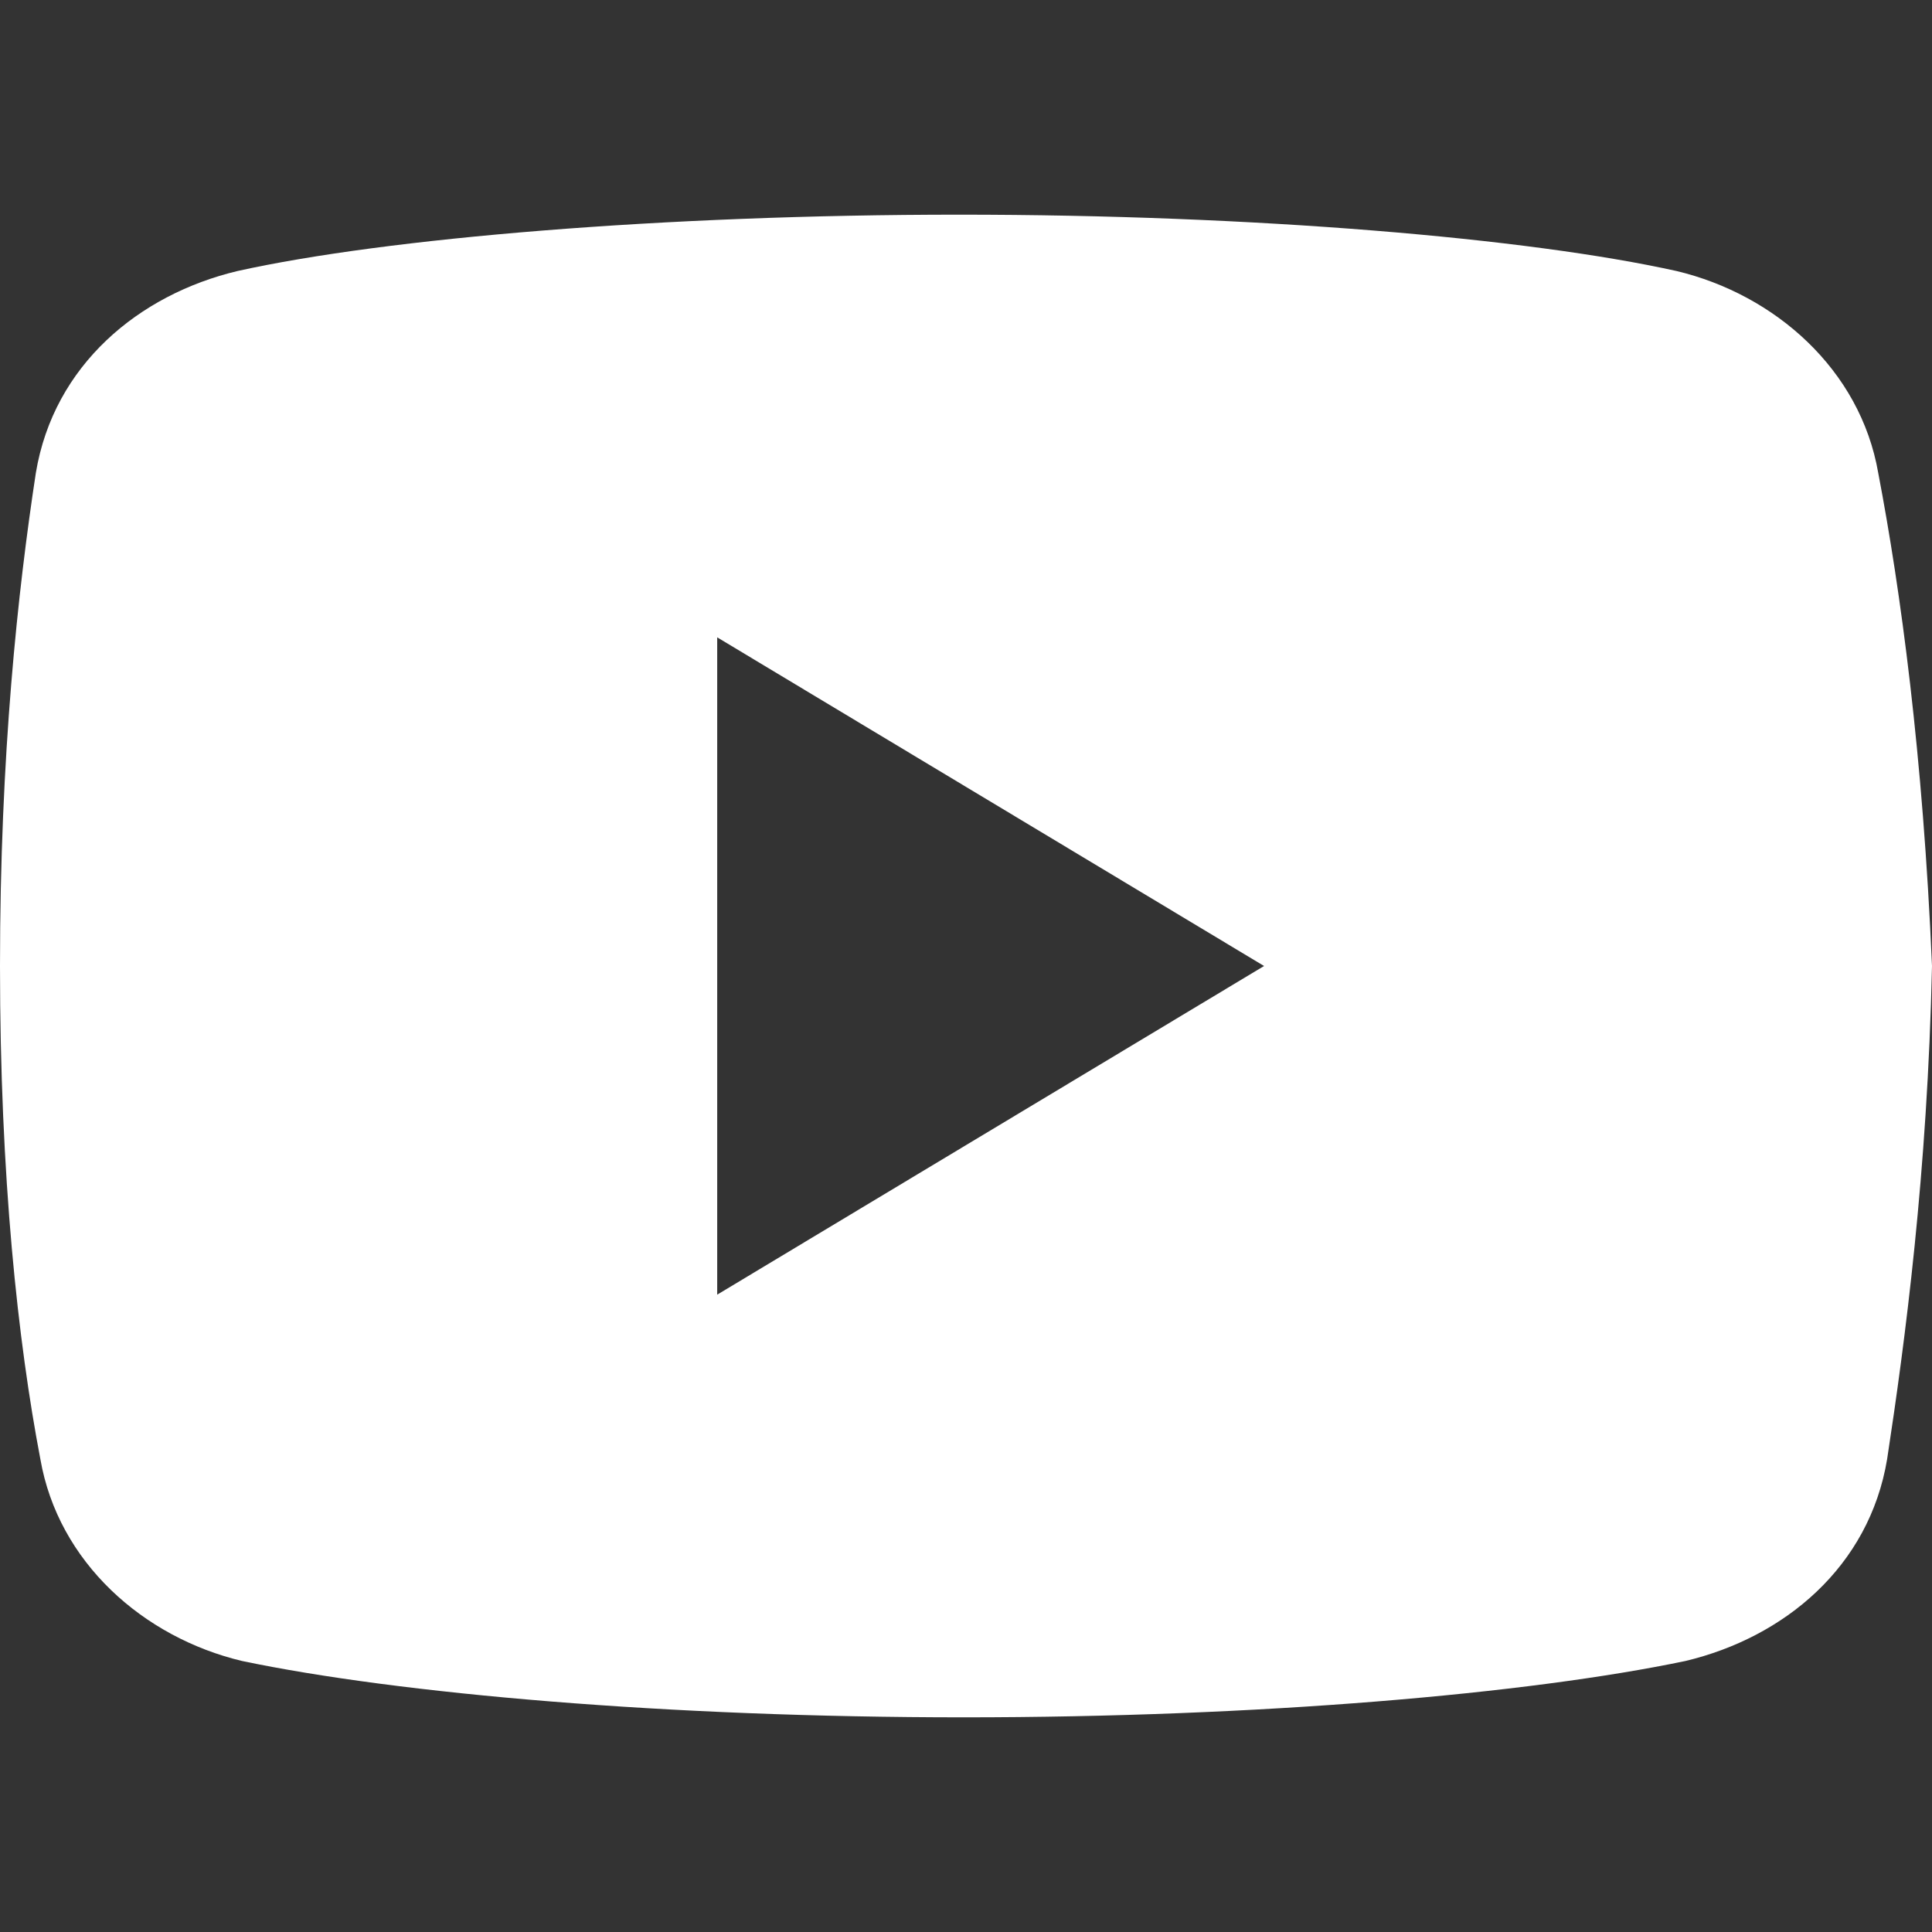 <svg width="18" height="18" viewBox="0 0 18 18" fill="none" xmlns="http://www.w3.org/2000/svg">
<rect x="0" y="0" width="18" height="18" fill="#333333" stroke="none"/>
<path d="M17.499 4.406C17.332 3.444 16.538 2.744 15.62 2.525C14.241 2.219 11.694 2 8.937 2C6.181 2 3.592 2.219 2.213 2.525C1.295 2.744 0.501 3.4 0.334 4.406C0.167 5.5 0 7.031 0 9C0 10.969 0.167 12.5 0.376 13.594C0.543 14.556 1.336 15.256 2.255 15.475C3.717 15.781 6.223 16 8.979 16C11.736 16 14.241 15.781 15.703 15.475C16.622 15.256 17.415 14.6 17.582 13.594C17.749 12.5 17.958 10.925 18 9C17.916 7.031 17.708 5.5 17.499 4.406ZM6.682 12.062V5.938L11.777 9L6.682 12.062Z" fill="white"/>
</svg>

